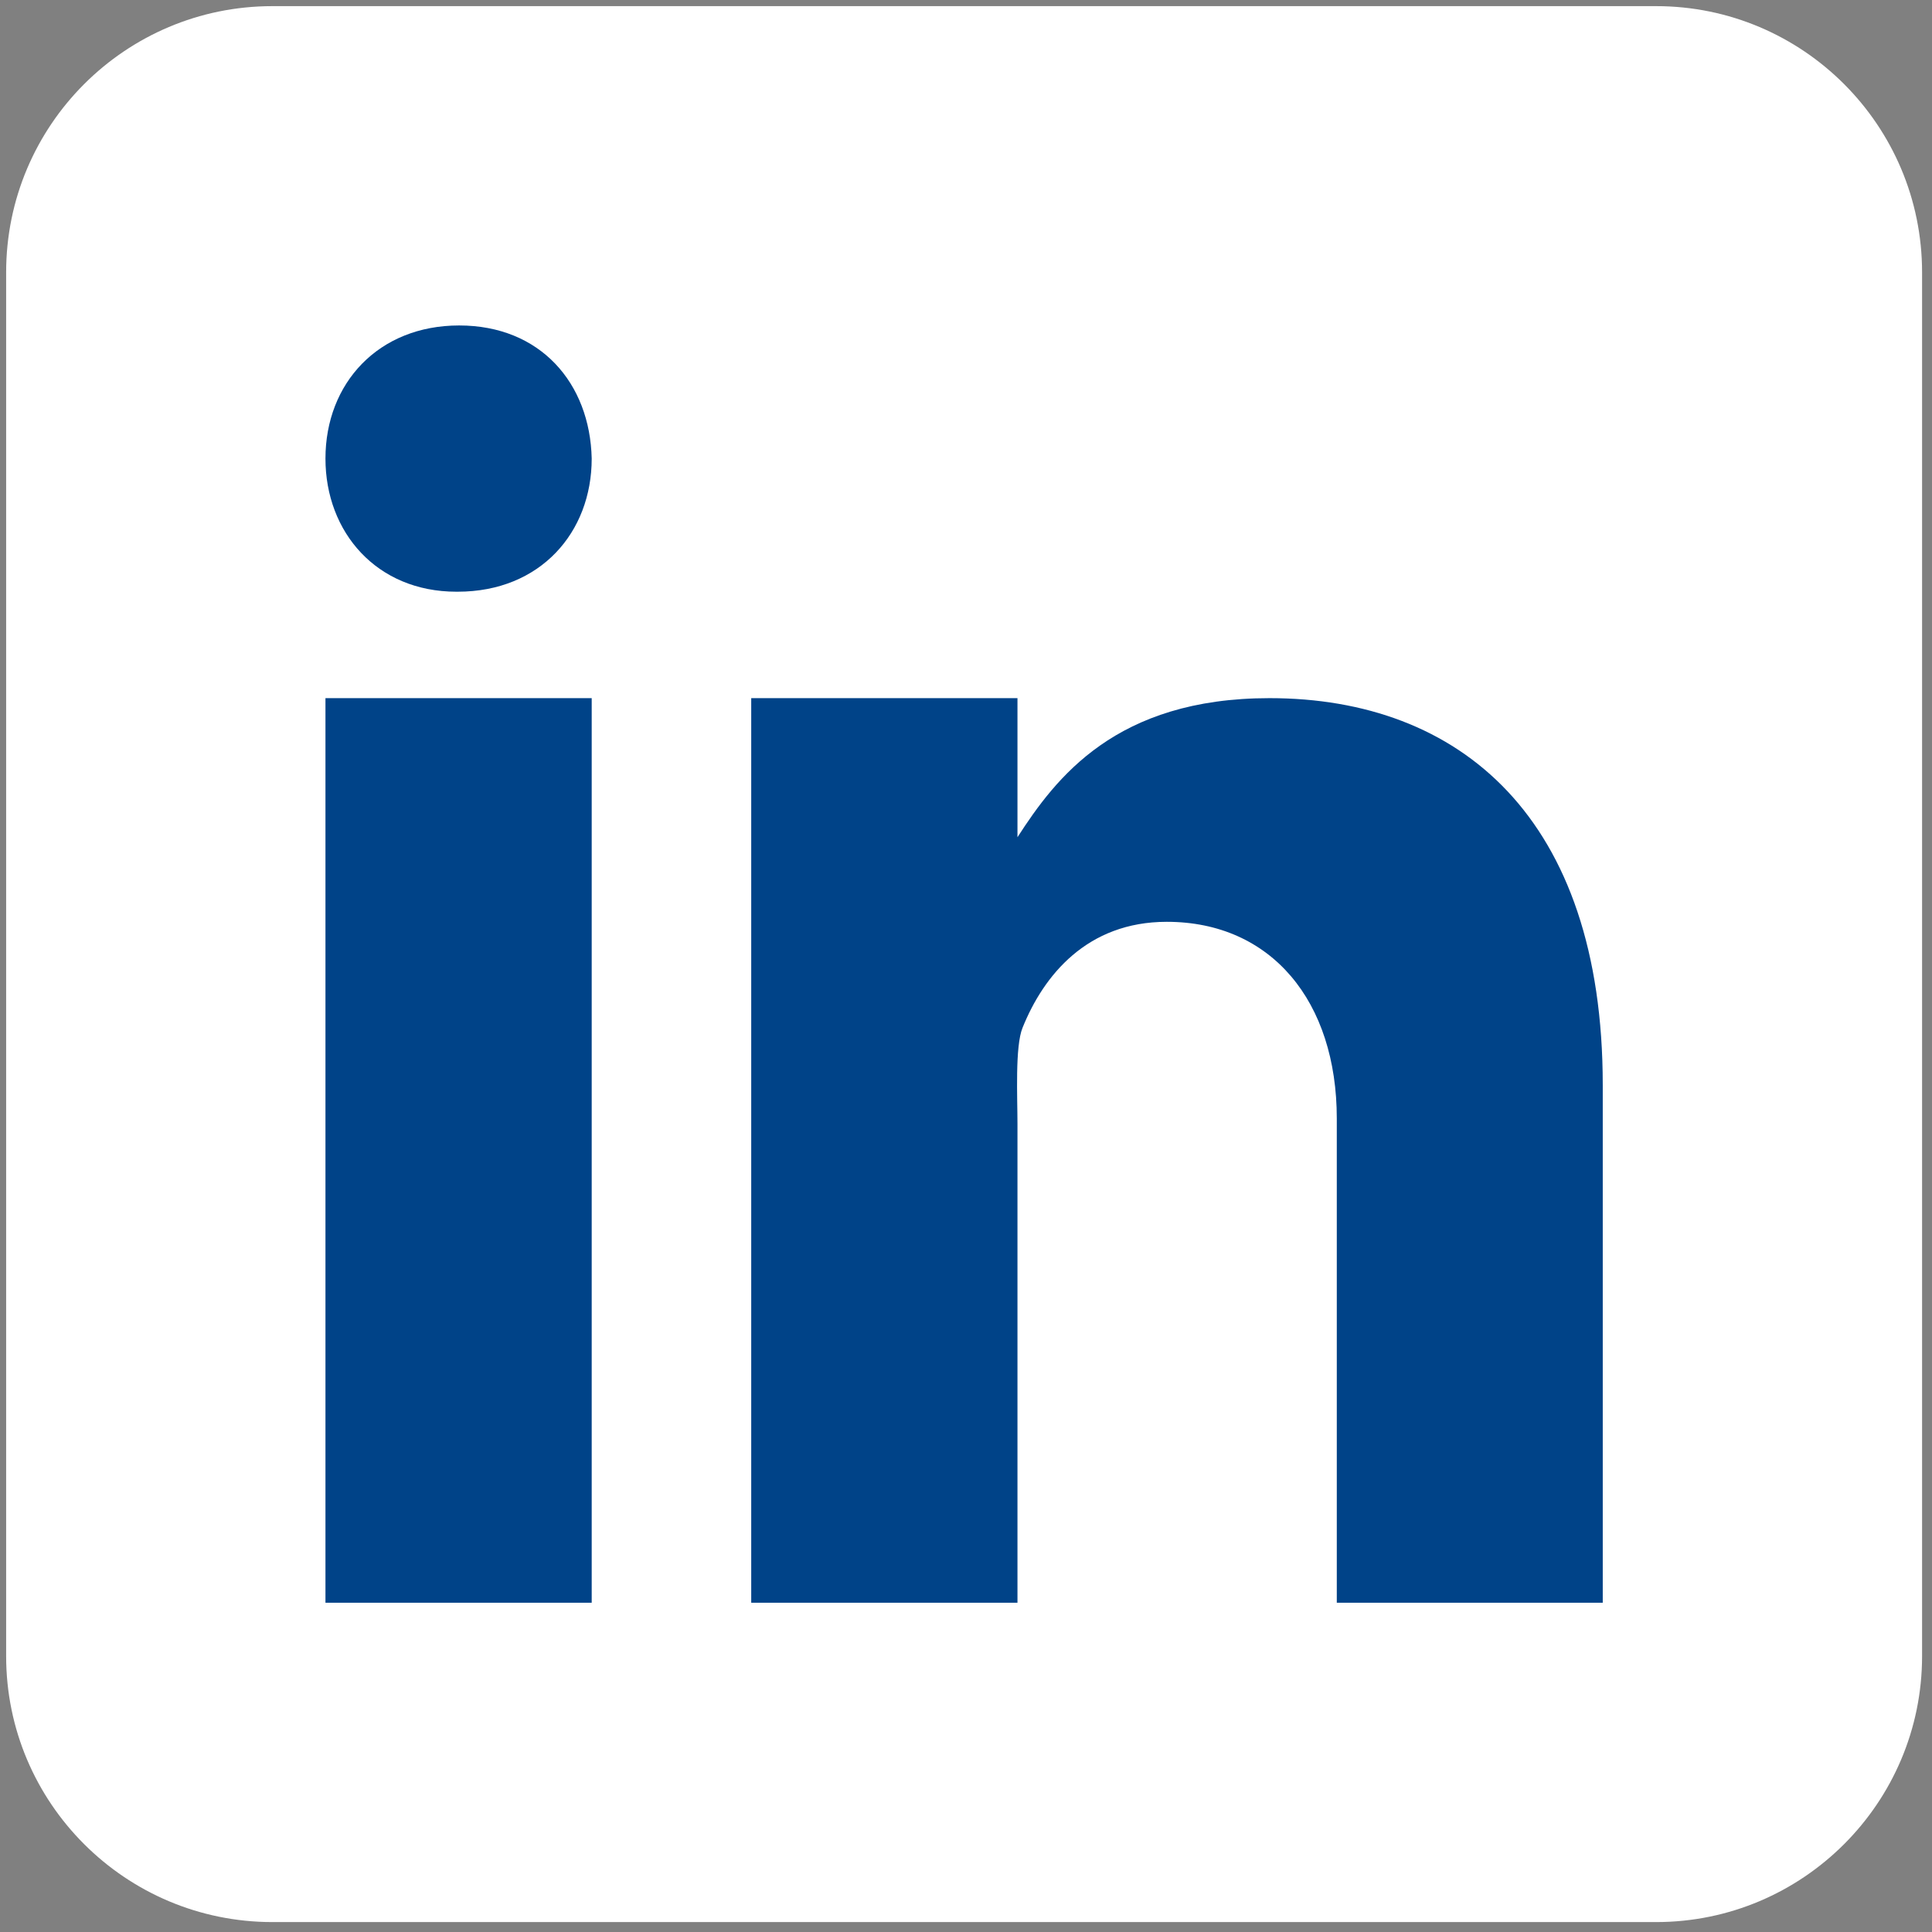 <?xml version="1.0" encoding="UTF-8" standalone="no"?>
<!DOCTYPE svg PUBLIC "-//W3C//DTD SVG 1.1//EN" "http://www.w3.org/Graphics/SVG/1.1/DTD/svg11.dtd">
<svg width="35" height="35" viewBox="0 0 48 48" version="1.1" xmlns="http://www.w3.org/2000/svg" xmlns:xlink="http://www.w3.org/1999/xlink" xml:space="preserve" xmlns:serif="http://www.serif.com/" style="fill-rule:evenodd;clip-rule:evenodd;stroke-linejoin:round;stroke-miterlimit:2;">
    <rect x="0" y="0" width="48" height="48" fill="#808080" stroke="none"/>
    <g transform="matrix(7.052,0,0,7.052,-7.781,-7.781)">
        <g>
            <path d="M7.875,6.938C7.875,7.455 7.455,7.875 6.938,7.875L2.063,7.875C1.545,7.875 1.125,7.455 1.125,6.938L1.125,2.063C1.125,1.545 1.545,1.125 2.063,1.125L6.938,1.125C7.455,1.125 7.875,1.545 7.875,2.063L7.875,6.938Z" style="fill:white;fill-rule:nonzero;"/>
            <path d="M2.25,3.563L3.188,3.563L3.188,6.75L2.25,6.75L2.25,3.563ZM2.716,3.188L2.711,3.188C2.431,3.188 2.25,2.979 2.25,2.719C2.25,2.453 2.437,2.25 2.721,2.25C3.007,2.25 3.182,2.453 3.188,2.719C3.188,2.979 3.007,3.188 2.716,3.188ZM6.75,6.75L5.813,6.75L5.813,5.044C5.813,4.632 5.583,4.351 5.214,4.351C4.933,4.351 4.78,4.54 4.706,4.724C4.679,4.789 4.688,4.971 4.688,5.062L4.688,6.75L3.75,6.75L3.75,3.563L4.688,3.563L4.688,4.053C4.823,3.844 5.034,3.563 5.576,3.563C6.247,3.563 6.75,3.984 6.75,4.926L6.75,6.75Z" style="fill:rgb(0,67,136);fill-rule:nonzero;"/>
        </g>
    </g>
</svg>
